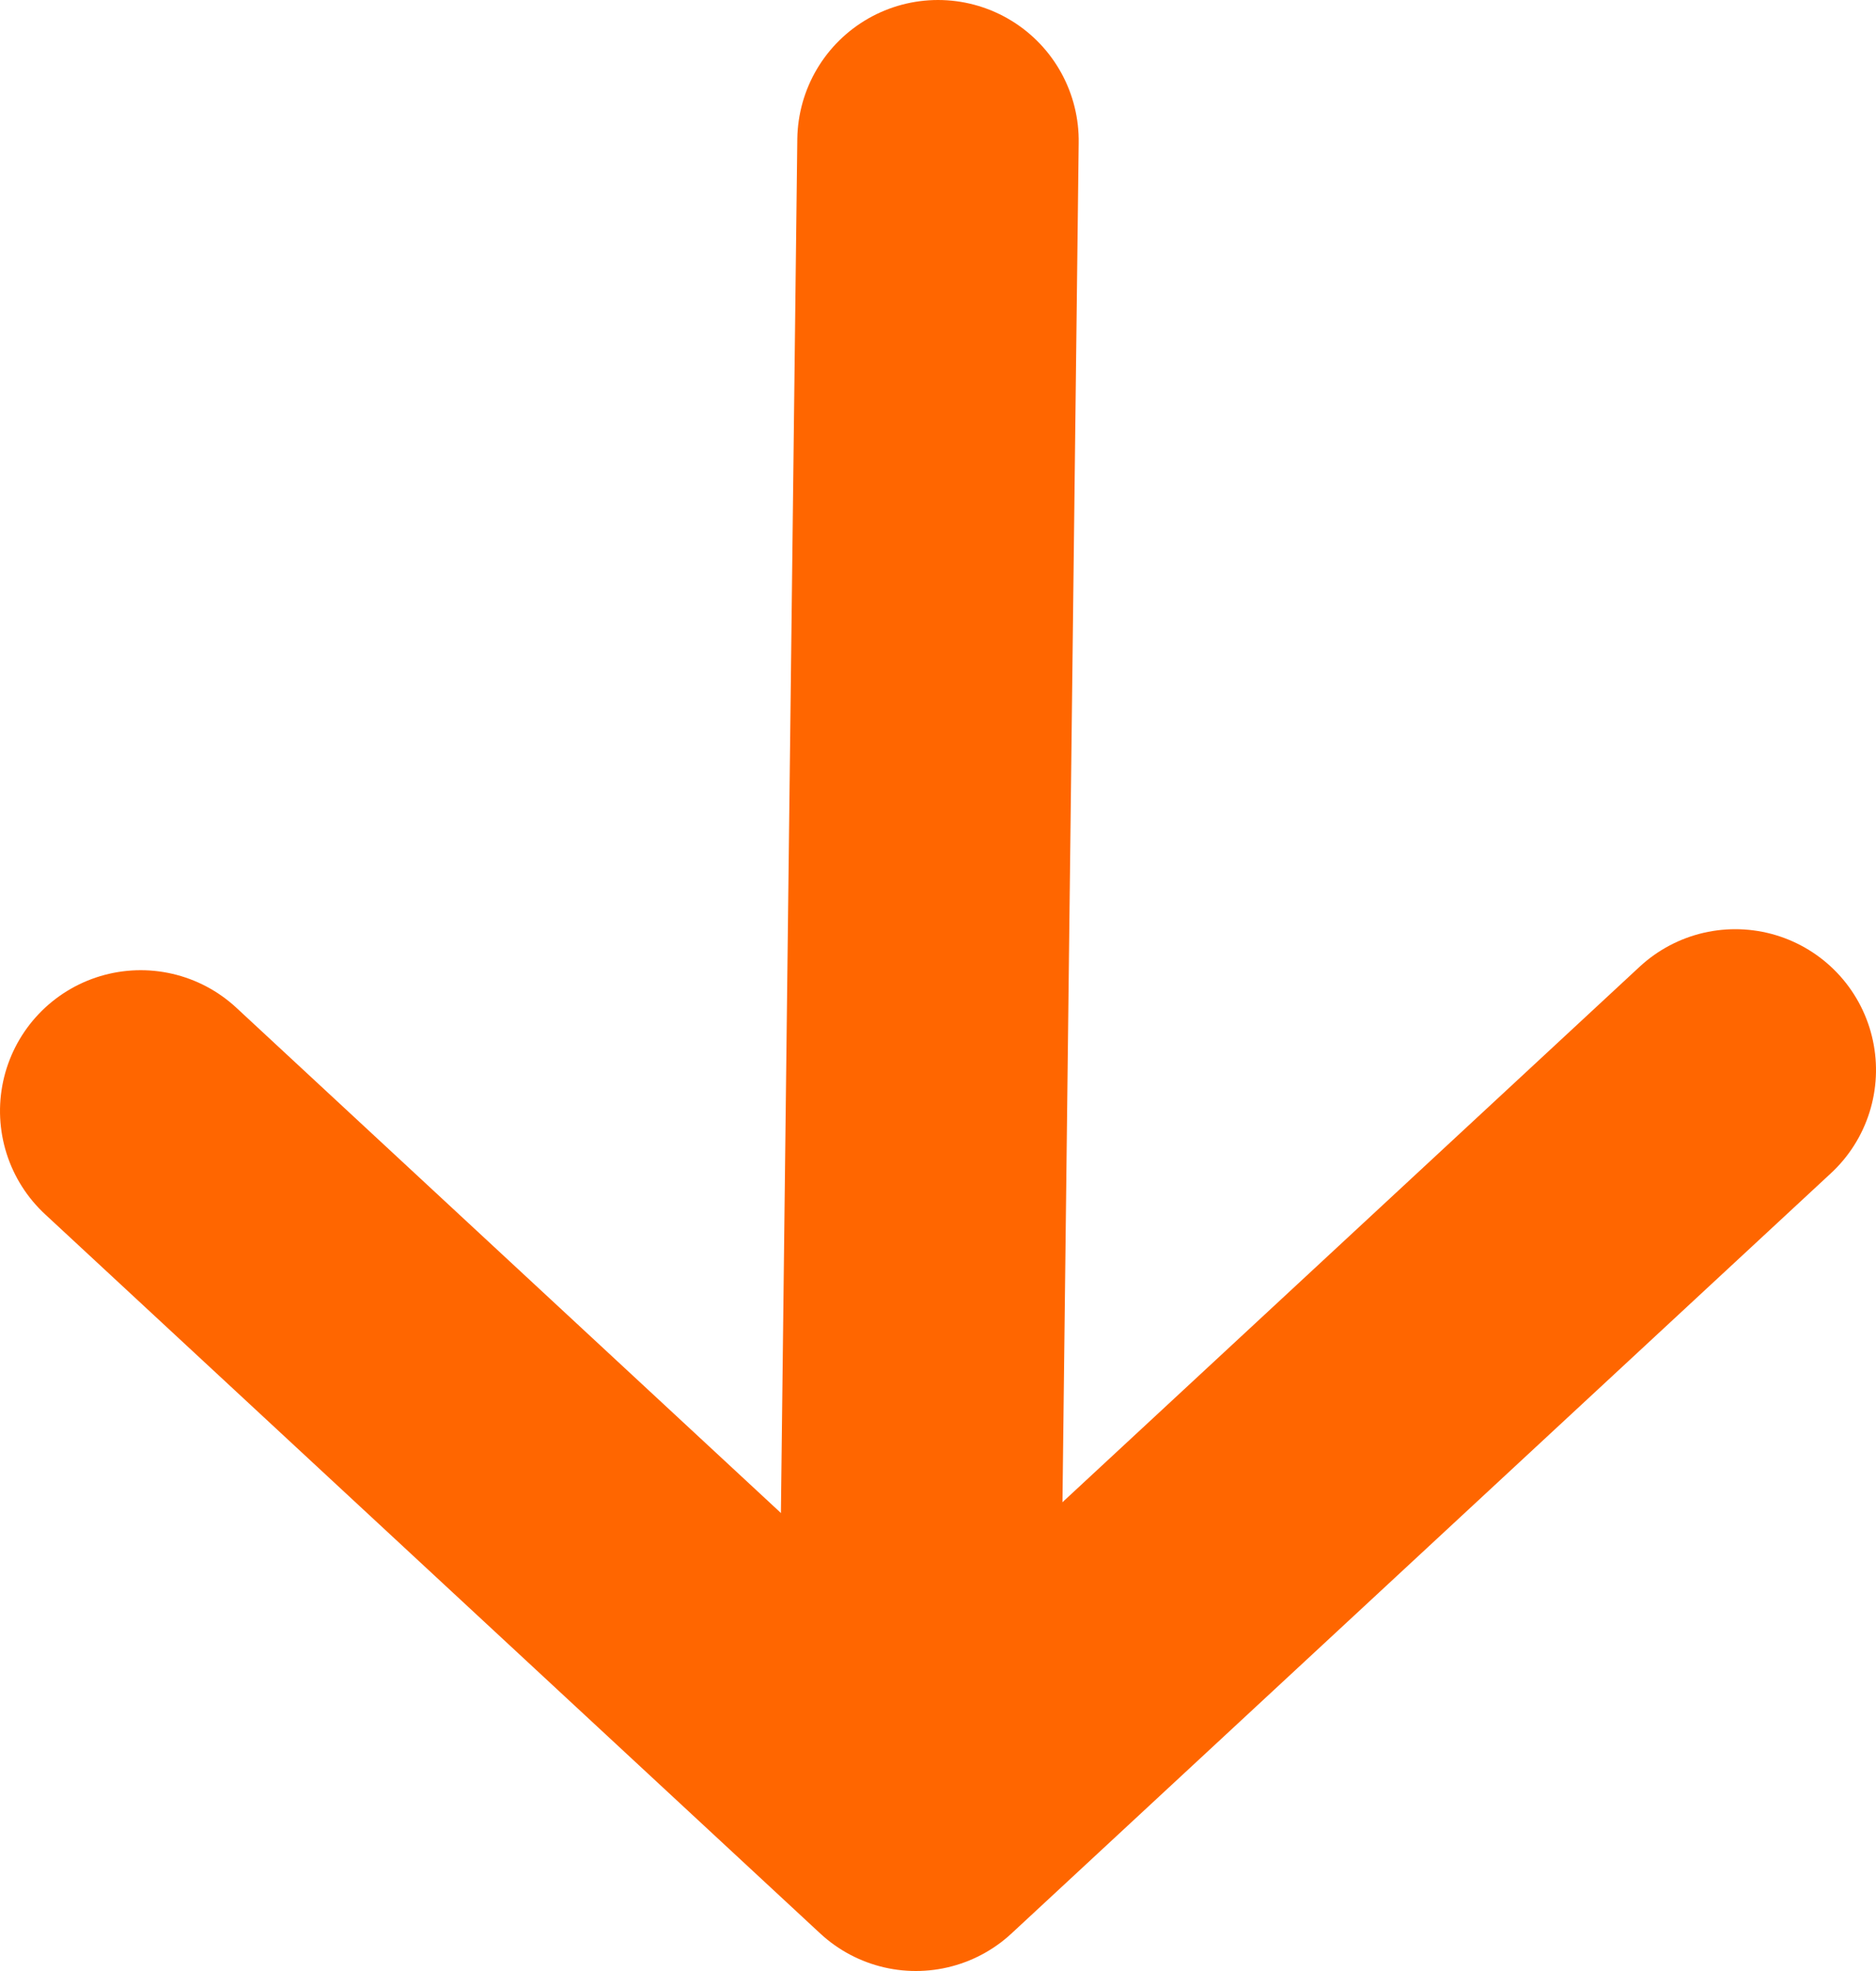 <?xml version="1.0" encoding="UTF-8"?>
<svg width="20px" height="21px" viewBox="0 0 20 21" version="1.1" xmlns="http://www.w3.org/2000/svg" xmlns:xlink="http://www.w3.org/1999/xlink">
    <!-- Generator: Sketch 53 (72520) - https://sketchapp.com -->
    <title>Group 4</title>
    <desc>Created with Sketch.</desc>
    <g id="Page-2" stroke="none" stroke-width="1" fill="none" fill-rule="evenodd" stroke-linecap="round" stroke-linejoin="round">
        <g id="Home" transform="translate(-200, -951)" stroke="#FF6600" stroke-width="3">
            <g id="Group-4" transform="translate(210, 961.5) rotate(-270) translate(-210, -961.5) translate(201, 953)">
                <polyline id="Path-2" points="9.9 -4.71844785e-16 18 8.736 10.337 17"></polyline>
                <path d="M17.08,8.704 L0,8.5" id="Line-3"></path>
            </g>
        </g>
    </g>
</svg>